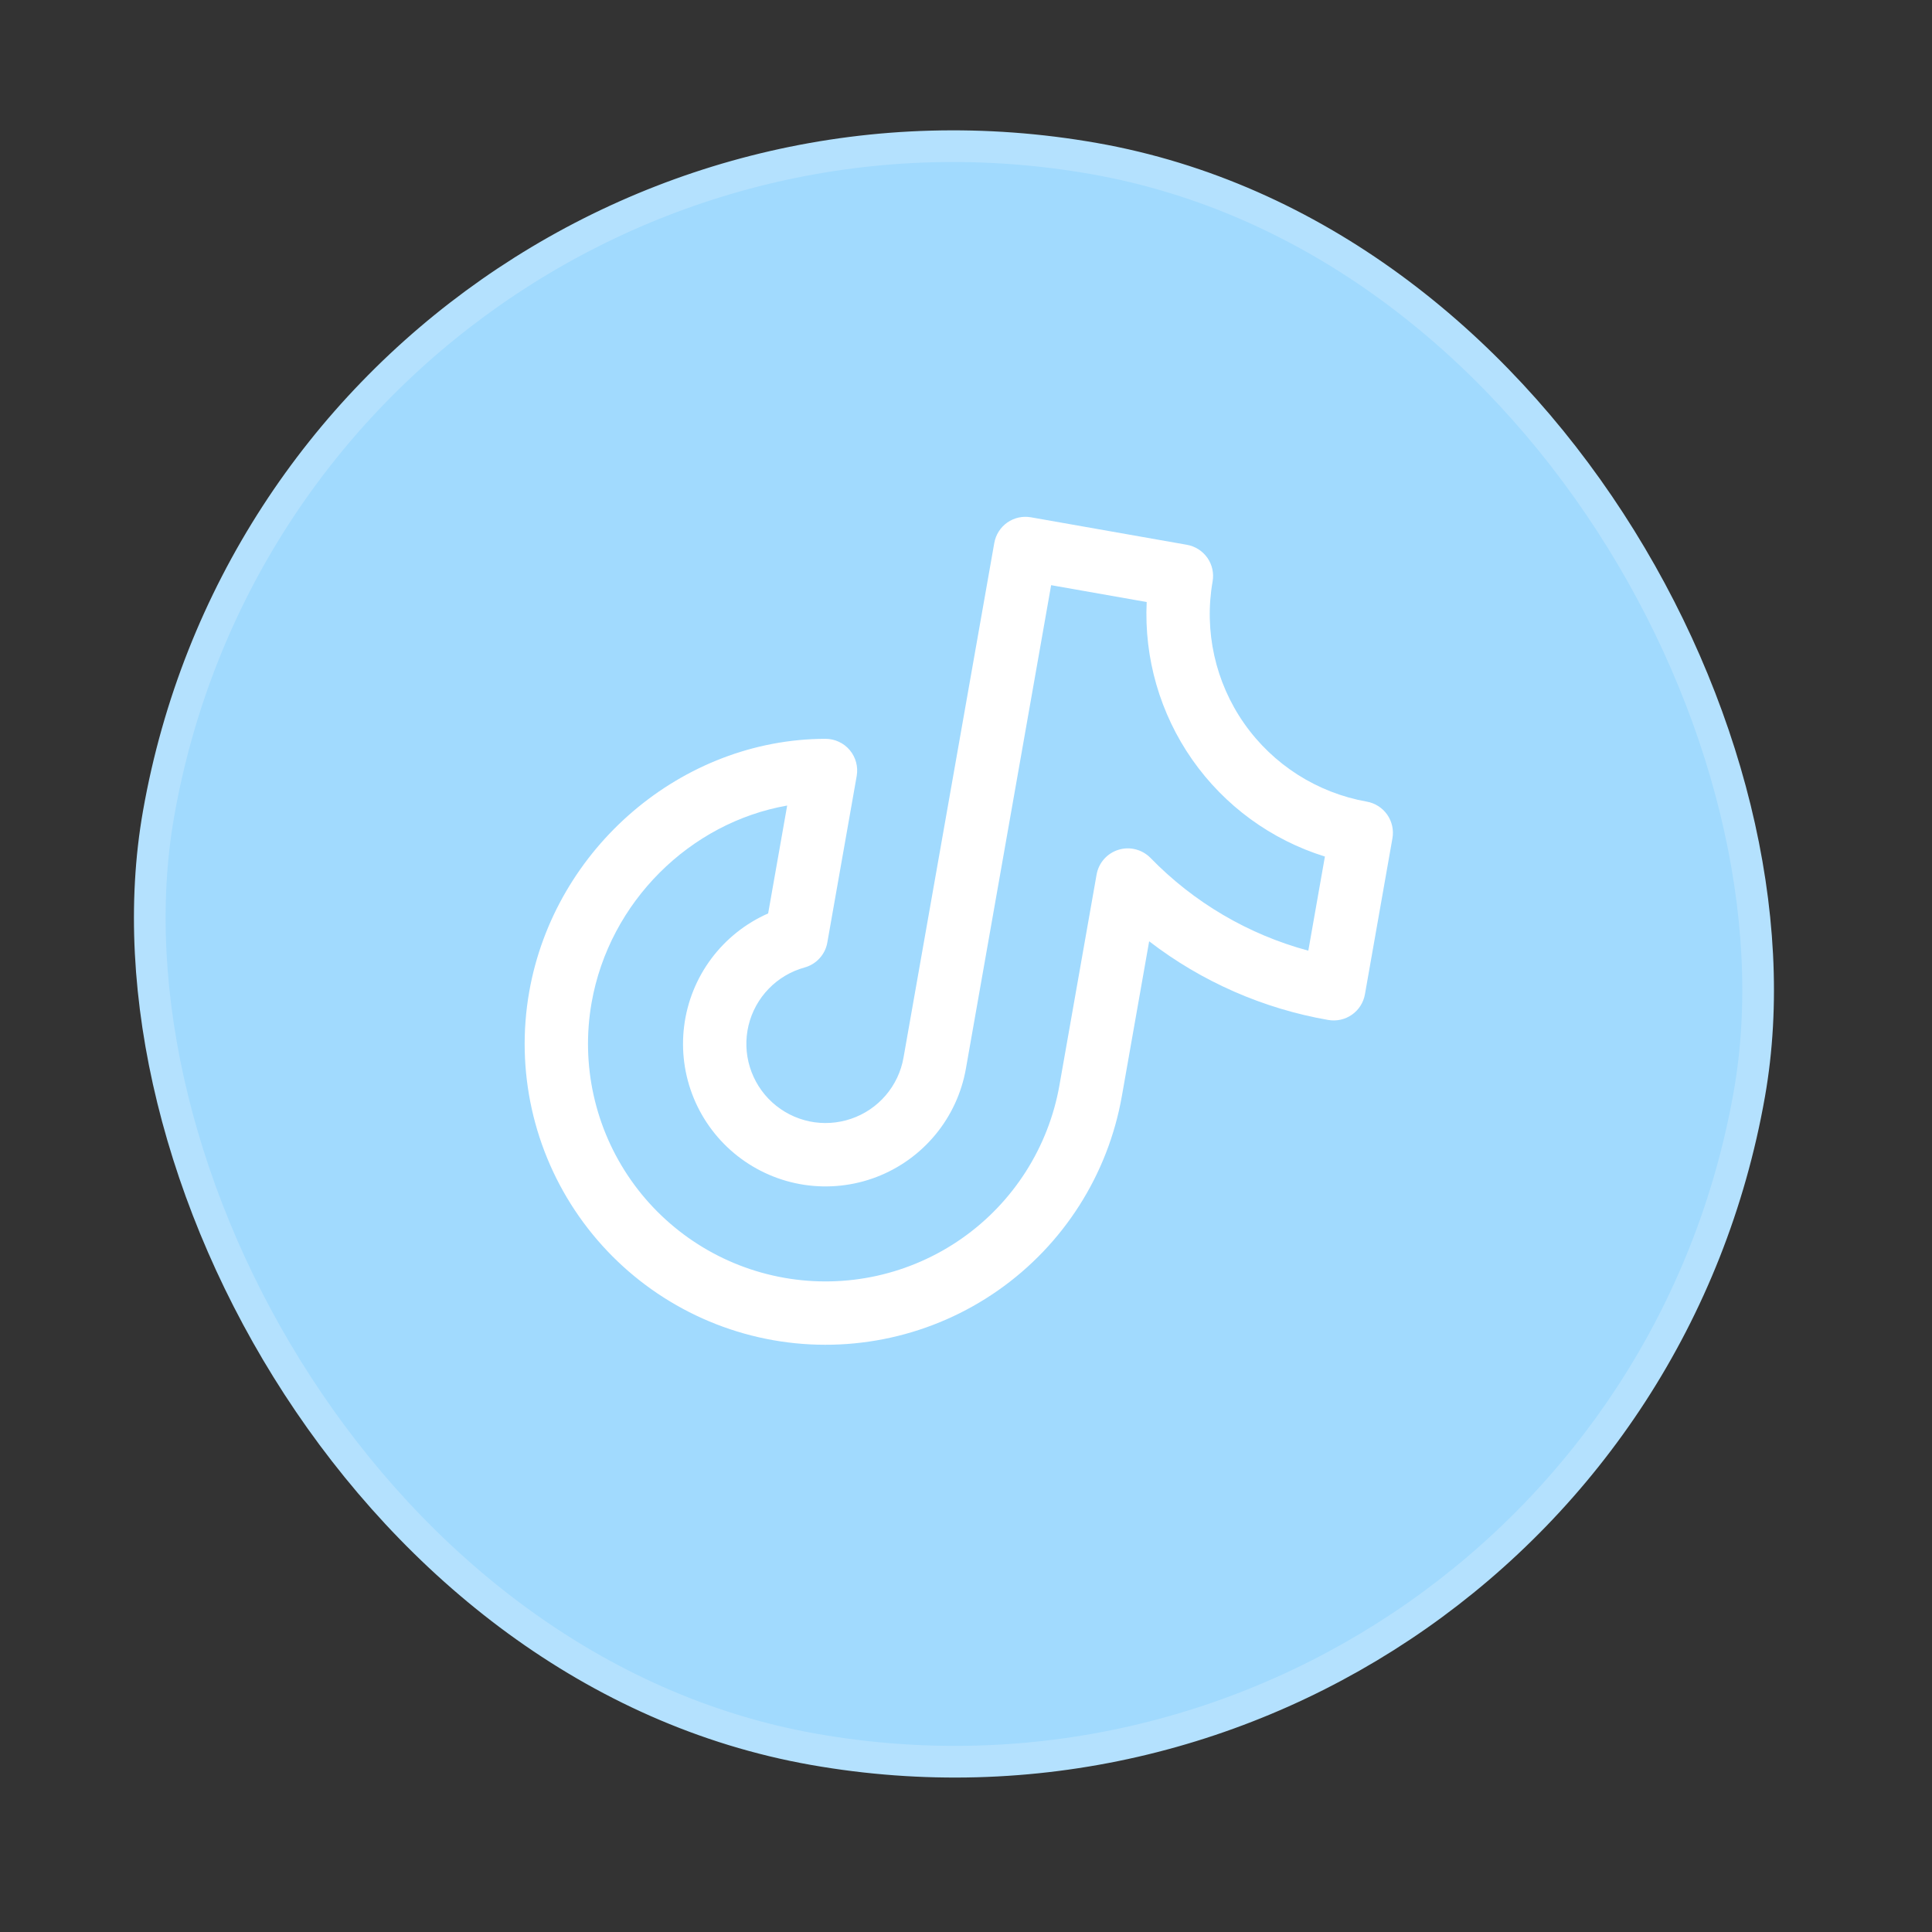 <svg xmlns="http://www.w3.org/2000/svg" width="61" height="61" viewBox="0 0 61 61" fill="none"><rect x="0" y="0" width="61" height="61" fill="#333333" stroke="none"/><rect x="9.435" y="0.579" width="51" height="51" rx="25.5" transform="rotate(10 9.435 0.579)" fill="#A1DAFE"></rect><rect x="9.435" y="0.579" width="51" height="51" rx="25.5" transform="rotate(10 9.435 0.579)" stroke="#B4E1FE"></rect><g clip-path="url(#clip0_8_778)"><path d="M43.153 25.31C41.587 25.032 40.195 24.144 39.282 22.841C38.37 21.538 38.012 19.926 38.286 18.359C38.332 18.098 38.273 17.829 38.121 17.612C37.968 17.395 37.736 17.247 37.475 17.201L32.551 16.333C32.29 16.287 32.021 16.346 31.804 16.498C31.587 16.65 31.439 16.883 31.393 17.144L28.527 33.393C28.45 33.834 28.255 34.245 27.964 34.585C27.673 34.925 27.296 35.18 26.872 35.324C26.449 35.468 25.994 35.497 25.556 35.406C25.118 35.314 24.713 35.107 24.382 34.806C24.051 34.505 23.808 34.12 23.676 33.693C23.544 33.265 23.53 32.81 23.634 32.375C23.739 31.94 23.958 31.541 24.269 31.22C24.58 30.898 24.971 30.666 25.403 30.547C25.585 30.497 25.75 30.396 25.877 30.256C26.005 30.116 26.09 29.943 26.122 29.756L27.049 24.501C27.074 24.357 27.068 24.21 27.03 24.068C26.992 23.927 26.924 23.796 26.83 23.684C26.736 23.572 26.619 23.482 26.486 23.421C26.354 23.359 26.209 23.327 26.063 23.327C21.531 23.335 17.511 26.767 16.71 31.309C16.272 33.791 16.838 36.344 18.283 38.408C19.729 40.472 21.934 41.877 24.416 42.315C26.897 42.752 29.45 42.186 31.514 40.741C33.578 39.296 34.983 37.09 35.421 34.609L36.283 29.72C37.939 30.994 39.88 31.846 41.938 32.204C42.199 32.25 42.468 32.19 42.685 32.038C42.902 31.886 43.05 31.654 43.096 31.392L43.964 26.468C44.01 26.207 43.951 25.939 43.799 25.721C43.647 25.504 43.414 25.356 43.153 25.31ZM41.308 30.016C39.413 29.506 37.692 28.494 36.325 27.087C36.196 26.956 36.033 26.862 35.855 26.817C35.676 26.771 35.489 26.776 35.313 26.831C35.137 26.885 34.98 26.987 34.858 27.125C34.736 27.263 34.655 27.433 34.623 27.614L33.451 34.261C33.106 36.22 31.997 37.962 30.367 39.103C28.738 40.243 26.722 40.691 24.763 40.345C22.804 40 21.063 38.89 19.922 37.261C18.781 35.631 18.334 33.615 18.679 31.657C19.241 28.468 21.794 25.97 24.854 25.434L24.253 28.84C23.541 29.154 22.923 29.646 22.458 30.269C21.993 30.892 21.698 31.625 21.601 32.396C21.503 33.168 21.608 33.951 21.903 34.67C22.199 35.389 22.676 36.02 23.287 36.499C23.899 36.979 24.624 37.293 25.393 37.409C26.162 37.525 26.948 37.44 27.674 37.162C28.4 36.884 29.041 36.423 29.536 35.823C30.031 35.224 30.362 34.506 30.497 33.74L33.188 18.476L36.205 19.008C36.12 20.781 36.627 22.533 37.645 23.987C38.664 25.442 40.136 26.517 41.832 27.044L41.308 30.016Z" fill="white"></path></g><defs><clipPath id="clip0_8_778"><rect width="32" height="32" fill="white" transform="translate(17.141 11.585) rotate(10)"></rect></clipPath></defs></svg>